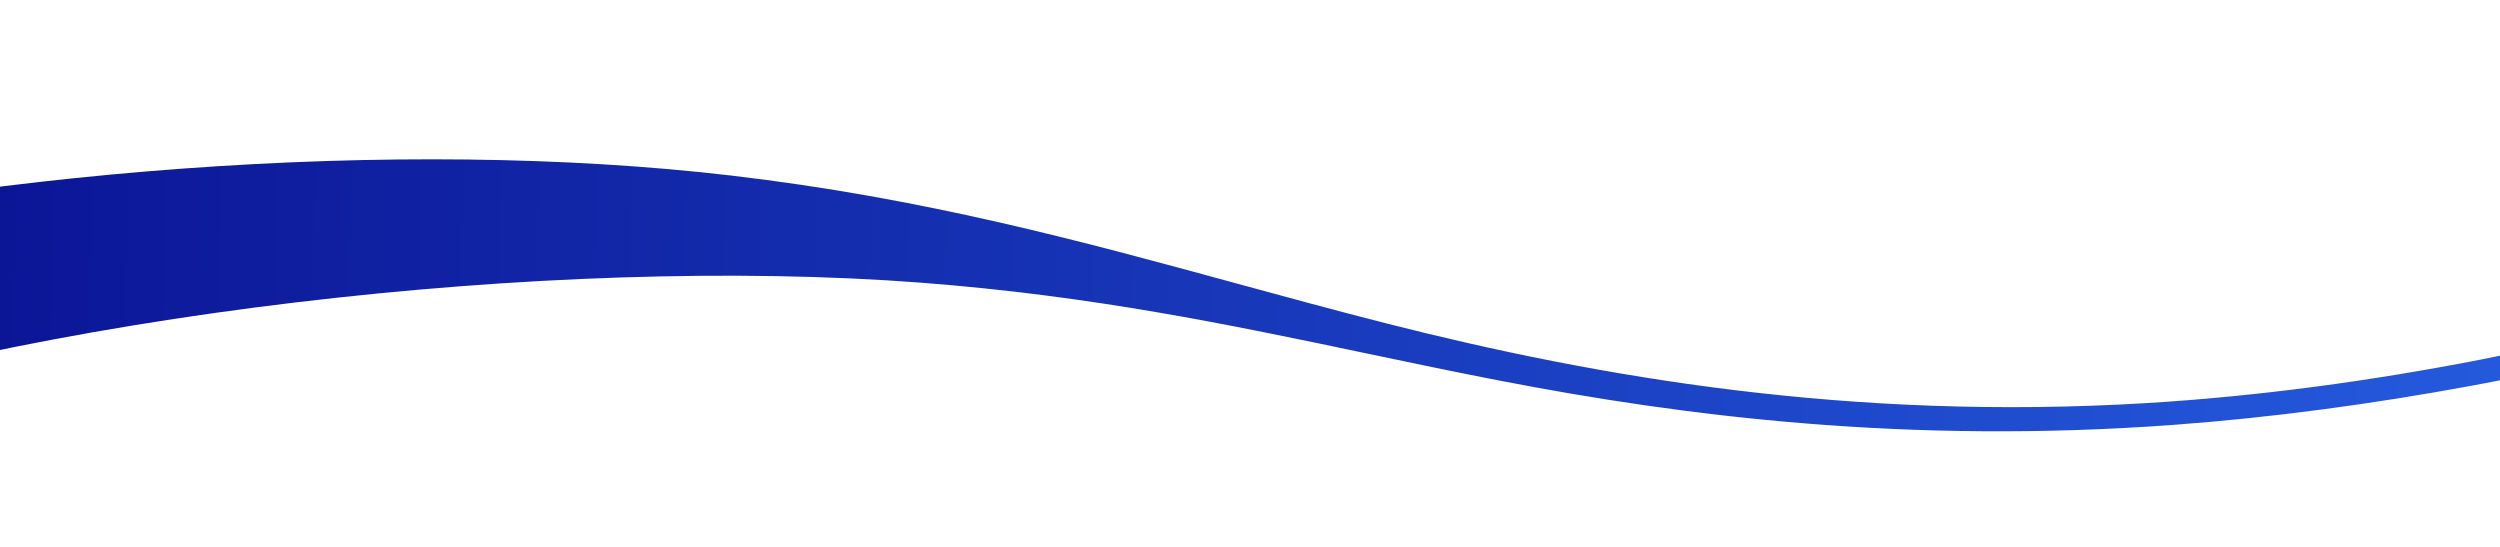 <svg width="1604" height="351" viewBox="0 0 1604 351" fill="none" xmlns="http://www.w3.org/2000/svg">
<mask id="mask0_63_3947" style="mask-type:alpha" maskUnits="userSpaceOnUse" x="-266" y="0" width="2137" height="351">
<rect x="-266" width="2137" height="351" fill="url(#paint0_linear_63_3947)"/>
</mask>
<g mask="url(#mask0_63_3947)">
<g filter="url(#filter0_d_63_3947)">
<path d="M-179.292 217.079C314.503 371.047 700.901 262.995 884.522 192.905C386.526 33.389 -6.573 158.984 -179.292 217.079Z" fill="white"/>
</g>
<g filter="url(#filter1_di_63_3947)">
<path d="M2095.06 34.513C1999.75 74.785 1902.21 114.71 1790.88 148.828C1666.25 187.018 1521.26 217.874 1377.62 226.597C1187.08 238.165 1025.14 209.954 889.888 175.6C857.316 167.327 825.473 158.636 793.617 149.941L793.616 149.94L793.613 149.94L793.606 149.938C693.181 122.527 592.618 95.079 468.67 80.581C258.012 55.936 -18.408 76.045 -243.02 132.424L-236.3 260.378C-223.562 255.305 -210.282 250.329 -196.459 245.465C20.274 169.203 354.274 131.253 590.915 149.364C700.637 157.758 788.986 176.313 877.215 194.842C905.206 200.721 933.184 206.597 961.829 212.145C1080.76 235.181 1223.73 253.088 1393.84 240.647C1522.08 231.266 1652.48 205.287 1765.06 174.222C1847.79 151.394 1989.66 112.157 2097.38 78.724L2095.06 34.513Z" fill="url(#paint1_linear_63_3947)"/>
</g>
</g>
<defs>
<filter id="filter0_d_63_3947" x="-225.192" y="73.127" width="1155.61" height="272.346" filterUnits="userSpaceOnUse" color-interpolation-filters="sRGB">
<feFlood flood-opacity="0" result="BackgroundImageFix"/>
<feColorMatrix in="SourceAlpha" type="matrix" values="0 0 0 0 0 0 0 0 0 0 0 0 0 0 0 0 0 0 127 0" result="hardAlpha"/>
<feOffset dy="4"/>
<feGaussianBlur stdDeviation="22.95"/>
<feComposite in2="hardAlpha" operator="out"/>
<feColorMatrix type="matrix" values="0 0 0 0 0 0 0 0 0 0 0 0 0 0 0 0 0 0 0.16 0"/>
<feBlend mode="normal" in2="BackgroundImageFix" result="effect1_dropShadow_63_3947"/>
<feBlend mode="normal" in="SourceGraphic" in2="effect1_dropShadow_63_3947" result="shape"/>
</filter>
<filter id="filter1_di_63_3947" x="-276.32" y="20.213" width="2407" height="292.465" filterUnits="userSpaceOnUse" color-interpolation-filters="sRGB">
<feFlood flood-opacity="0" result="BackgroundImageFix"/>
<feColorMatrix in="SourceAlpha" type="matrix" values="0 0 0 0 0 0 0 0 0 0 0 0 0 0 0 0 0 0 127 0" result="hardAlpha"/>
<feOffset dy="19"/>
<feGaussianBlur stdDeviation="16.65"/>
<feComposite in2="hardAlpha" operator="out"/>
<feColorMatrix type="matrix" values="0 0 0 0 0 0 0 0 0 0 0 0 0 0 0 0 0 0 0.18 0"/>
<feBlend mode="normal" in2="BackgroundImageFix" result="effect1_dropShadow_63_3947"/>
<feBlend mode="normal" in="SourceGraphic" in2="effect1_dropShadow_63_3947" result="shape"/>
<feColorMatrix in="SourceAlpha" type="matrix" values="0 0 0 0 0 0 0 0 0 0 0 0 0 0 0 0 0 0 127 0" result="hardAlpha"/>
<feOffset dy="13"/>
<feGaussianBlur stdDeviation="12.45"/>
<feComposite in2="hardAlpha" operator="arithmetic" k2="-1" k3="1"/>
<feColorMatrix type="matrix" values="0 0 0 0 0 0 0 0 0 0 0 0 0 0 0 0 0 0 0.37 0"/>
<feBlend mode="normal" in2="shape" result="effect2_innerShadow_63_3947"/>
</filter>
<linearGradient id="paint0_linear_63_3947" x1="-251" y1="134" x2="1798" y2="145.5" gradientUnits="userSpaceOnUse">
<stop offset="0.009" stop-color="white" stop-opacity="0"/>
<stop offset="0.065"/>
<stop offset="0.469"/>
<stop offset="0.908"/>
<stop offset="1" stop-color="#D9D9D9" stop-opacity="0"/>
</linearGradient>
<linearGradient id="paint1_linear_63_3947" x1="-538.435" y1="485.492" x2="1941.63" y2="563.154" gradientUnits="userSpaceOnUse">
<stop stop-color="#030080"/>
<stop offset="1" stop-color="#2A68EC"/>
</linearGradient>
</defs>
</svg>
